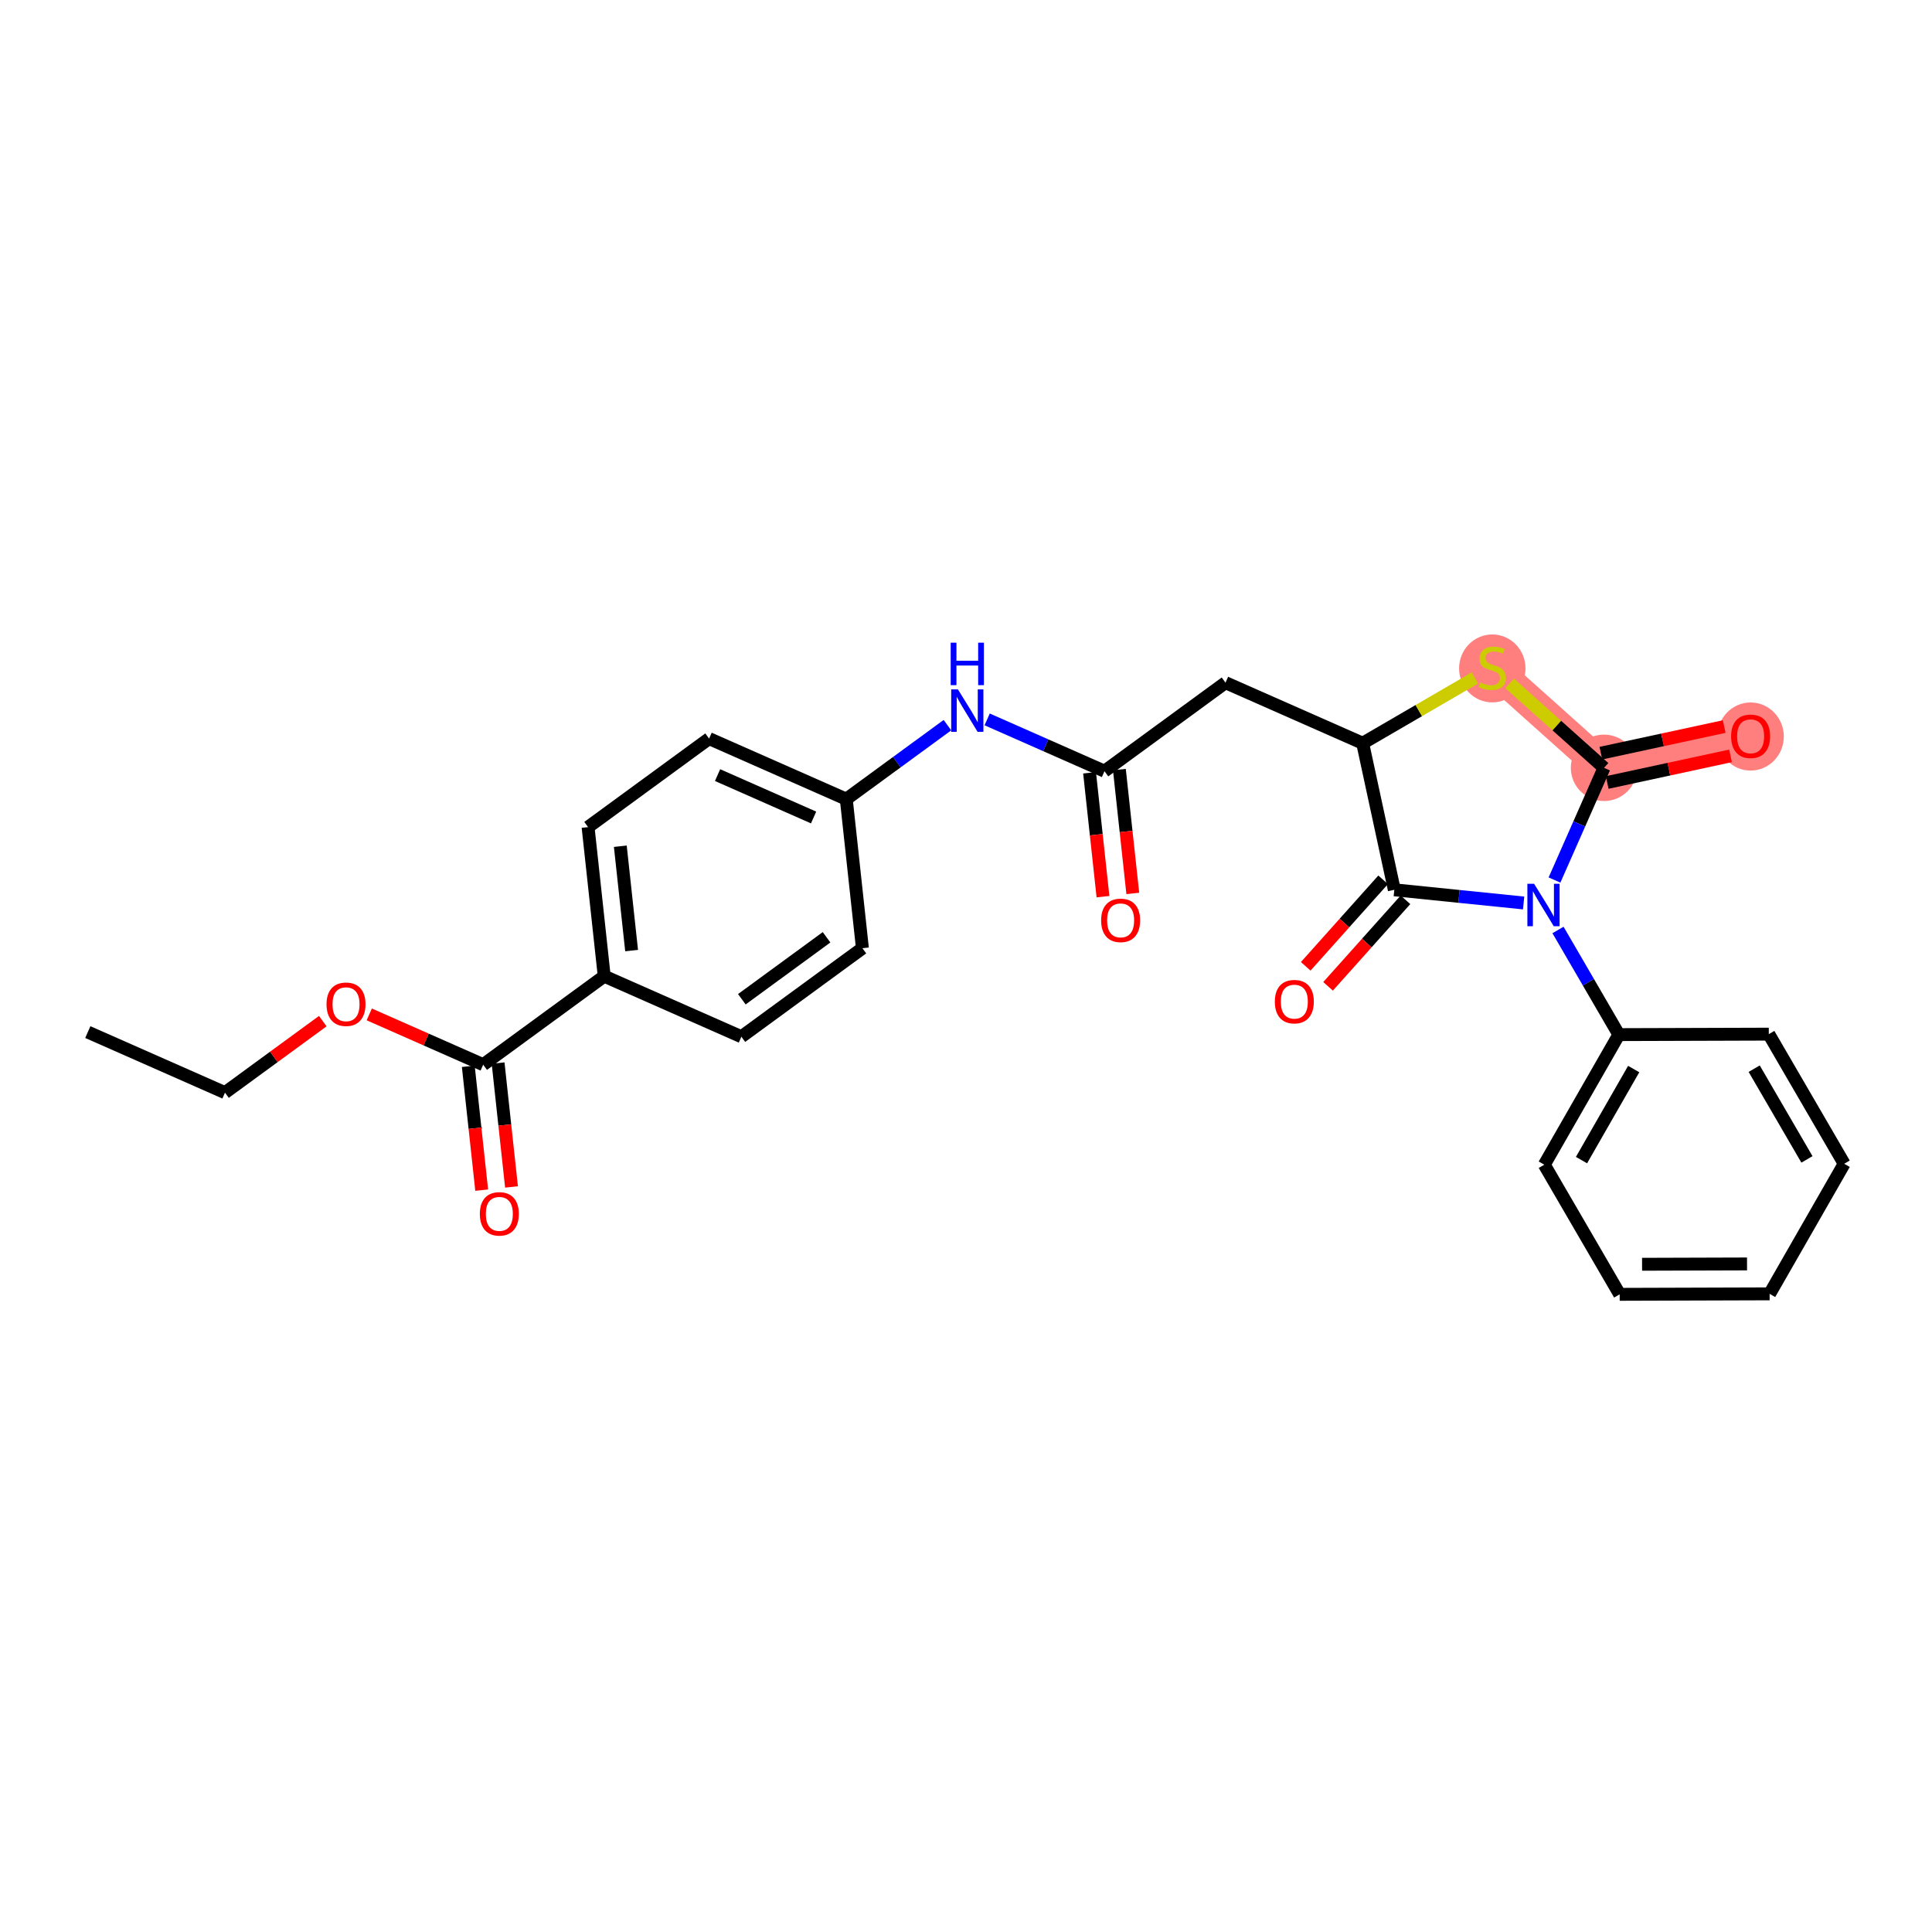 <?xml version='1.0' encoding='iso-8859-1'?>
<svg version='1.1' baseProfile='full'
              xmlns='http://www.w3.org/2000/svg'
                      xmlns:rdkit='http://www.rdkit.org/xml'
                      xmlns:xlink='http://www.w3.org/1999/xlink'
                  xml:space='preserve'
width='300px' height='300px' viewBox='0 0 300 300'>
<!-- END OF HEADER -->
<rect style='opacity:1.0;fill:#FFFFFF;stroke:none' width='300' height='300' x='0' y='0'> </rect>
<rect style='opacity:1.0;fill:#FFFFFF;stroke:none' width='300' height='300' x='0' y='0'> </rect>
<path d='M 231.723,103.703 L 249.074,119.228' style='fill:none;fill-rule:evenodd;stroke:#FF7F7F;stroke-width:5.0px;stroke-linecap:butt;stroke-linejoin:miter;stroke-opacity:1' />
<path d='M 249.074,119.228 L 271.833,114.316' style='fill:none;fill-rule:evenodd;stroke:#FF7F7F;stroke-width:5.0px;stroke-linecap:butt;stroke-linejoin:miter;stroke-opacity:1' />
<ellipse cx='231.723' cy='103.792' rx='4.657' ry='4.774'  style='fill:#FF7F7F;fill-rule:evenodd;stroke:#FF7F7F;stroke-width:1.0px;stroke-linecap:butt;stroke-linejoin:miter;stroke-opacity:1' />
<ellipse cx='249.074' cy='119.228' rx='4.657' ry='4.657'  style='fill:#FF7F7F;fill-rule:evenodd;stroke:#FF7F7F;stroke-width:1.0px;stroke-linecap:butt;stroke-linejoin:miter;stroke-opacity:1' />
<ellipse cx='271.833' cy='114.367' rx='4.657' ry='4.788'  style='fill:#FF7F7F;fill-rule:evenodd;stroke:#FF7F7F;stroke-width:1.0px;stroke-linecap:butt;stroke-linejoin:miter;stroke-opacity:1' />
<path class='bond-0 atom-0 atom-1' d='M 13.636,160.263 L 34.936,169.666' style='fill:none;fill-rule:evenodd;stroke:#000000;stroke-width:2.0px;stroke-linecap:butt;stroke-linejoin:miter;stroke-opacity:1' />
<path class='bond-1 atom-1 atom-2' d='M 34.936,169.666 L 42.528,164.113' style='fill:none;fill-rule:evenodd;stroke:#000000;stroke-width:2.0px;stroke-linecap:butt;stroke-linejoin:miter;stroke-opacity:1' />
<path class='bond-1 atom-1 atom-2' d='M 42.528,164.113 L 50.121,158.561' style='fill:none;fill-rule:evenodd;stroke:#FF0000;stroke-width:2.0px;stroke-linecap:butt;stroke-linejoin:miter;stroke-opacity:1' />
<path class='bond-2 atom-2 atom-3' d='M 57.338,157.515 L 66.184,161.42' style='fill:none;fill-rule:evenodd;stroke:#FF0000;stroke-width:2.0px;stroke-linecap:butt;stroke-linejoin:miter;stroke-opacity:1' />
<path class='bond-2 atom-2 atom-3' d='M 66.184,161.42 L 75.029,165.325' style='fill:none;fill-rule:evenodd;stroke:#000000;stroke-width:2.0px;stroke-linecap:butt;stroke-linejoin:miter;stroke-opacity:1' />
<path class='bond-3 atom-3 atom-4' d='M 72.715,165.575 L 73.756,175.191' style='fill:none;fill-rule:evenodd;stroke:#000000;stroke-width:2.0px;stroke-linecap:butt;stroke-linejoin:miter;stroke-opacity:1' />
<path class='bond-3 atom-3 atom-4' d='M 73.756,175.191 L 74.797,184.807' style='fill:none;fill-rule:evenodd;stroke:#FF0000;stroke-width:2.0px;stroke-linecap:butt;stroke-linejoin:miter;stroke-opacity:1' />
<path class='bond-3 atom-3 atom-4' d='M 77.344,165.074 L 78.385,174.69' style='fill:none;fill-rule:evenodd;stroke:#000000;stroke-width:2.0px;stroke-linecap:butt;stroke-linejoin:miter;stroke-opacity:1' />
<path class='bond-3 atom-3 atom-4' d='M 78.385,174.69 L 79.427,184.306' style='fill:none;fill-rule:evenodd;stroke:#FF0000;stroke-width:2.0px;stroke-linecap:butt;stroke-linejoin:miter;stroke-opacity:1' />
<path class='bond-4 atom-3 atom-5' d='M 75.029,165.325 L 93.823,151.58' style='fill:none;fill-rule:evenodd;stroke:#000000;stroke-width:2.0px;stroke-linecap:butt;stroke-linejoin:miter;stroke-opacity:1' />
<path class='bond-5 atom-5 atom-6' d='M 93.823,151.58 L 91.316,128.432' style='fill:none;fill-rule:evenodd;stroke:#000000;stroke-width:2.0px;stroke-linecap:butt;stroke-linejoin:miter;stroke-opacity:1' />
<path class='bond-5 atom-5 atom-6' d='M 98.076,147.607 L 96.322,131.403' style='fill:none;fill-rule:evenodd;stroke:#000000;stroke-width:2.0px;stroke-linecap:butt;stroke-linejoin:miter;stroke-opacity:1' />
<path class='bond-27 atom-27 atom-5' d='M 115.122,160.983 L 93.823,151.58' style='fill:none;fill-rule:evenodd;stroke:#000000;stroke-width:2.0px;stroke-linecap:butt;stroke-linejoin:miter;stroke-opacity:1' />
<path class='bond-6 atom-6 atom-7' d='M 91.316,128.432 L 110.109,114.688' style='fill:none;fill-rule:evenodd;stroke:#000000;stroke-width:2.0px;stroke-linecap:butt;stroke-linejoin:miter;stroke-opacity:1' />
<path class='bond-7 atom-7 atom-8' d='M 110.109,114.688 L 131.409,124.091' style='fill:none;fill-rule:evenodd;stroke:#000000;stroke-width:2.0px;stroke-linecap:butt;stroke-linejoin:miter;stroke-opacity:1' />
<path class='bond-7 atom-7 atom-8' d='M 111.424,120.358 L 126.334,126.94' style='fill:none;fill-rule:evenodd;stroke:#000000;stroke-width:2.0px;stroke-linecap:butt;stroke-linejoin:miter;stroke-opacity:1' />
<path class='bond-8 atom-8 atom-9' d='M 131.409,124.091 L 139.265,118.346' style='fill:none;fill-rule:evenodd;stroke:#000000;stroke-width:2.0px;stroke-linecap:butt;stroke-linejoin:miter;stroke-opacity:1' />
<path class='bond-8 atom-8 atom-9' d='M 139.265,118.346 L 147.12,112.601' style='fill:none;fill-rule:evenodd;stroke:#0000FF;stroke-width:2.0px;stroke-linecap:butt;stroke-linejoin:miter;stroke-opacity:1' />
<path class='bond-25 atom-8 atom-26' d='M 131.409,124.091 L 133.916,147.239' style='fill:none;fill-rule:evenodd;stroke:#000000;stroke-width:2.0px;stroke-linecap:butt;stroke-linejoin:miter;stroke-opacity:1' />
<path class='bond-9 atom-9 atom-10' d='M 153.285,111.707 L 162.394,115.728' style='fill:none;fill-rule:evenodd;stroke:#0000FF;stroke-width:2.0px;stroke-linecap:butt;stroke-linejoin:miter;stroke-opacity:1' />
<path class='bond-9 atom-9 atom-10' d='M 162.394,115.728 L 171.502,119.75' style='fill:none;fill-rule:evenodd;stroke:#000000;stroke-width:2.0px;stroke-linecap:butt;stroke-linejoin:miter;stroke-opacity:1' />
<path class='bond-10 atom-10 atom-11' d='M 169.188,120 L 170.229,129.616' style='fill:none;fill-rule:evenodd;stroke:#000000;stroke-width:2.0px;stroke-linecap:butt;stroke-linejoin:miter;stroke-opacity:1' />
<path class='bond-10 atom-10 atom-11' d='M 170.229,129.616 L 171.27,139.232' style='fill:none;fill-rule:evenodd;stroke:#FF0000;stroke-width:2.0px;stroke-linecap:butt;stroke-linejoin:miter;stroke-opacity:1' />
<path class='bond-10 atom-10 atom-11' d='M 173.817,119.499 L 174.858,129.115' style='fill:none;fill-rule:evenodd;stroke:#000000;stroke-width:2.0px;stroke-linecap:butt;stroke-linejoin:miter;stroke-opacity:1' />
<path class='bond-10 atom-10 atom-11' d='M 174.858,129.115 L 175.9,138.731' style='fill:none;fill-rule:evenodd;stroke:#FF0000;stroke-width:2.0px;stroke-linecap:butt;stroke-linejoin:miter;stroke-opacity:1' />
<path class='bond-11 atom-10 atom-12' d='M 171.502,119.75 L 190.296,106.005' style='fill:none;fill-rule:evenodd;stroke:#000000;stroke-width:2.0px;stroke-linecap:butt;stroke-linejoin:miter;stroke-opacity:1' />
<path class='bond-12 atom-12 atom-13' d='M 190.296,106.005 L 211.596,115.408' style='fill:none;fill-rule:evenodd;stroke:#000000;stroke-width:2.0px;stroke-linecap:butt;stroke-linejoin:miter;stroke-opacity:1' />
<path class='bond-13 atom-13 atom-14' d='M 211.596,115.408 L 220.311,110.34' style='fill:none;fill-rule:evenodd;stroke:#000000;stroke-width:2.0px;stroke-linecap:butt;stroke-linejoin:miter;stroke-opacity:1' />
<path class='bond-13 atom-13 atom-14' d='M 220.311,110.34 L 229.026,105.271' style='fill:none;fill-rule:evenodd;stroke:#CCCC00;stroke-width:2.0px;stroke-linecap:butt;stroke-linejoin:miter;stroke-opacity:1' />
<path class='bond-28 atom-24 atom-13' d='M 216.508,138.167 L 211.596,115.408' style='fill:none;fill-rule:evenodd;stroke:#000000;stroke-width:2.0px;stroke-linecap:butt;stroke-linejoin:miter;stroke-opacity:1' />
<path class='bond-14 atom-14 atom-15' d='M 234.419,106.116 L 241.747,112.672' style='fill:none;fill-rule:evenodd;stroke:#CCCC00;stroke-width:2.0px;stroke-linecap:butt;stroke-linejoin:miter;stroke-opacity:1' />
<path class='bond-14 atom-14 atom-15' d='M 241.747,112.672 L 249.074,119.228' style='fill:none;fill-rule:evenodd;stroke:#000000;stroke-width:2.0px;stroke-linecap:butt;stroke-linejoin:miter;stroke-opacity:1' />
<path class='bond-15 atom-15 atom-16' d='M 249.565,121.504 L 259.14,119.438' style='fill:none;fill-rule:evenodd;stroke:#000000;stroke-width:2.0px;stroke-linecap:butt;stroke-linejoin:miter;stroke-opacity:1' />
<path class='bond-15 atom-15 atom-16' d='M 259.14,119.438 L 268.716,117.371' style='fill:none;fill-rule:evenodd;stroke:#FF0000;stroke-width:2.0px;stroke-linecap:butt;stroke-linejoin:miter;stroke-opacity:1' />
<path class='bond-15 atom-15 atom-16' d='M 248.583,116.952 L 258.158,114.886' style='fill:none;fill-rule:evenodd;stroke:#000000;stroke-width:2.0px;stroke-linecap:butt;stroke-linejoin:miter;stroke-opacity:1' />
<path class='bond-15 atom-15 atom-16' d='M 258.158,114.886 L 267.733,112.819' style='fill:none;fill-rule:evenodd;stroke:#FF0000;stroke-width:2.0px;stroke-linecap:butt;stroke-linejoin:miter;stroke-opacity:1' />
<path class='bond-16 atom-15 atom-17' d='M 249.074,119.228 L 245.229,127.939' style='fill:none;fill-rule:evenodd;stroke:#000000;stroke-width:2.0px;stroke-linecap:butt;stroke-linejoin:miter;stroke-opacity:1' />
<path class='bond-16 atom-15 atom-17' d='M 245.229,127.939 L 241.383,136.649' style='fill:none;fill-rule:evenodd;stroke:#0000FF;stroke-width:2.0px;stroke-linecap:butt;stroke-linejoin:miter;stroke-opacity:1' />
<path class='bond-17 atom-17 atom-18' d='M 241.927,144.407 L 246.651,152.531' style='fill:none;fill-rule:evenodd;stroke:#0000FF;stroke-width:2.0px;stroke-linecap:butt;stroke-linejoin:miter;stroke-opacity:1' />
<path class='bond-17 atom-17 atom-18' d='M 246.651,152.531 L 251.376,160.655' style='fill:none;fill-rule:evenodd;stroke:#000000;stroke-width:2.0px;stroke-linecap:butt;stroke-linejoin:miter;stroke-opacity:1' />
<path class='bond-23 atom-17 atom-24' d='M 236.588,140.214 L 226.548,139.191' style='fill:none;fill-rule:evenodd;stroke:#0000FF;stroke-width:2.0px;stroke-linecap:butt;stroke-linejoin:miter;stroke-opacity:1' />
<path class='bond-23 atom-17 atom-24' d='M 226.548,139.191 L 216.508,138.167' style='fill:none;fill-rule:evenodd;stroke:#000000;stroke-width:2.0px;stroke-linecap:butt;stroke-linejoin:miter;stroke-opacity:1' />
<path class='bond-18 atom-18 atom-19' d='M 251.376,160.655 L 239.798,180.855' style='fill:none;fill-rule:evenodd;stroke:#000000;stroke-width:2.0px;stroke-linecap:butt;stroke-linejoin:miter;stroke-opacity:1' />
<path class='bond-18 atom-18 atom-19' d='M 253.679,166.001 L 245.574,180.141' style='fill:none;fill-rule:evenodd;stroke:#000000;stroke-width:2.0px;stroke-linecap:butt;stroke-linejoin:miter;stroke-opacity:1' />
<path class='bond-29 atom-23 atom-18' d='M 274.659,160.582 L 251.376,160.655' style='fill:none;fill-rule:evenodd;stroke:#000000;stroke-width:2.0px;stroke-linecap:butt;stroke-linejoin:miter;stroke-opacity:1' />
<path class='bond-19 atom-19 atom-20' d='M 239.798,180.855 L 251.503,200.983' style='fill:none;fill-rule:evenodd;stroke:#000000;stroke-width:2.0px;stroke-linecap:butt;stroke-linejoin:miter;stroke-opacity:1' />
<path class='bond-20 atom-20 atom-21' d='M 251.503,200.983 L 274.785,200.909' style='fill:none;fill-rule:evenodd;stroke:#000000;stroke-width:2.0px;stroke-linecap:butt;stroke-linejoin:miter;stroke-opacity:1' />
<path class='bond-20 atom-20 atom-21' d='M 254.98,196.315 L 271.278,196.264' style='fill:none;fill-rule:evenodd;stroke:#000000;stroke-width:2.0px;stroke-linecap:butt;stroke-linejoin:miter;stroke-opacity:1' />
<path class='bond-21 atom-21 atom-22' d='M 274.785,200.909 L 286.364,180.709' style='fill:none;fill-rule:evenodd;stroke:#000000;stroke-width:2.0px;stroke-linecap:butt;stroke-linejoin:miter;stroke-opacity:1' />
<path class='bond-22 atom-22 atom-23' d='M 286.364,180.709 L 274.659,160.582' style='fill:none;fill-rule:evenodd;stroke:#000000;stroke-width:2.0px;stroke-linecap:butt;stroke-linejoin:miter;stroke-opacity:1' />
<path class='bond-22 atom-22 atom-23' d='M 280.582,180.031 L 272.389,165.942' style='fill:none;fill-rule:evenodd;stroke:#000000;stroke-width:2.0px;stroke-linecap:butt;stroke-linejoin:miter;stroke-opacity:1' />
<path class='bond-24 atom-24 atom-25' d='M 214.773,136.615 L 208.762,143.332' style='fill:none;fill-rule:evenodd;stroke:#000000;stroke-width:2.0px;stroke-linecap:butt;stroke-linejoin:miter;stroke-opacity:1' />
<path class='bond-24 atom-24 atom-25' d='M 208.762,143.332 L 202.752,150.05' style='fill:none;fill-rule:evenodd;stroke:#FF0000;stroke-width:2.0px;stroke-linecap:butt;stroke-linejoin:miter;stroke-opacity:1' />
<path class='bond-24 atom-24 atom-25' d='M 218.243,139.72 L 212.233,146.437' style='fill:none;fill-rule:evenodd;stroke:#000000;stroke-width:2.0px;stroke-linecap:butt;stroke-linejoin:miter;stroke-opacity:1' />
<path class='bond-24 atom-24 atom-25' d='M 212.233,146.437 L 206.222,153.155' style='fill:none;fill-rule:evenodd;stroke:#FF0000;stroke-width:2.0px;stroke-linecap:butt;stroke-linejoin:miter;stroke-opacity:1' />
<path class='bond-26 atom-26 atom-27' d='M 133.916,147.239 L 115.122,160.983' style='fill:none;fill-rule:evenodd;stroke:#000000;stroke-width:2.0px;stroke-linecap:butt;stroke-linejoin:miter;stroke-opacity:1' />
<path class='bond-26 atom-26 atom-27' d='M 128.348,145.542 L 115.193,155.163' style='fill:none;fill-rule:evenodd;stroke:#000000;stroke-width:2.0px;stroke-linecap:butt;stroke-linejoin:miter;stroke-opacity:1' />
<path  class='atom-2' d='M 50.703 155.94
Q 50.703 154.357, 51.485 153.472
Q 52.267 152.587, 53.73 152.587
Q 55.192 152.587, 55.974 153.472
Q 56.756 154.357, 56.756 155.94
Q 56.756 157.542, 55.965 158.455
Q 55.173 159.358, 53.73 159.358
Q 52.277 159.358, 51.485 158.455
Q 50.703 157.551, 50.703 155.94
M 53.73 158.613
Q 54.735 158.613, 55.276 157.942
Q 55.825 157.263, 55.825 155.94
Q 55.825 154.646, 55.276 153.994
Q 54.735 153.332, 53.73 153.332
Q 52.724 153.332, 52.174 153.984
Q 51.634 154.636, 51.634 155.94
Q 51.634 157.272, 52.174 157.942
Q 52.724 158.613, 53.73 158.613
' fill='#FF0000'/>
<path  class='atom-4' d='M 74.509 188.491
Q 74.509 186.908, 75.291 186.023
Q 76.074 185.138, 77.536 185.138
Q 78.998 185.138, 79.78 186.023
Q 80.563 186.908, 80.563 188.491
Q 80.563 190.093, 79.771 191.006
Q 78.979 191.909, 77.536 191.909
Q 76.083 191.909, 75.291 191.006
Q 74.509 190.102, 74.509 188.491
M 77.536 191.164
Q 78.542 191.164, 79.082 190.493
Q 79.631 189.814, 79.631 188.491
Q 79.631 187.197, 79.082 186.545
Q 78.542 185.883, 77.536 185.883
Q 76.53 185.883, 75.981 186.535
Q 75.44 187.187, 75.44 188.491
Q 75.44 189.823, 75.981 190.493
Q 76.53 191.164, 77.536 191.164
' fill='#FF0000'/>
<path  class='atom-9' d='M 148.745 107.049
L 150.906 110.542
Q 151.12 110.887, 151.465 111.511
Q 151.809 112.135, 151.828 112.172
L 151.828 107.049
L 152.703 107.049
L 152.703 113.643
L 151.8 113.643
L 149.481 109.825
Q 149.211 109.378, 148.922 108.866
Q 148.643 108.353, 148.559 108.195
L 148.559 113.643
L 147.702 113.643
L 147.702 107.049
L 148.745 107.049
' fill='#0000FF'/>
<path  class='atom-9' d='M 147.623 99.796
L 148.517 99.796
L 148.517 102.6
L 151.888 102.6
L 151.888 99.796
L 152.782 99.796
L 152.782 106.39
L 151.888 106.39
L 151.888 103.345
L 148.517 103.345
L 148.517 106.39
L 147.623 106.39
L 147.623 99.796
' fill='#0000FF'/>
<path  class='atom-11' d='M 170.982 142.916
Q 170.982 141.333, 171.764 140.448
Q 172.547 139.563, 174.009 139.563
Q 175.471 139.563, 176.253 140.448
Q 177.036 141.333, 177.036 142.916
Q 177.036 144.518, 176.244 145.431
Q 175.452 146.334, 174.009 146.334
Q 172.556 146.334, 171.764 145.431
Q 170.982 144.527, 170.982 142.916
M 174.009 145.589
Q 175.015 145.589, 175.555 144.918
Q 176.104 144.238, 176.104 142.916
Q 176.104 141.621, 175.555 140.97
Q 175.015 140.308, 174.009 140.308
Q 173.003 140.308, 172.454 140.96
Q 171.913 141.612, 171.913 142.916
Q 171.913 144.248, 172.454 144.918
Q 173.003 145.589, 174.009 145.589
' fill='#FF0000'/>
<path  class='atom-14' d='M 229.86 105.967
Q 229.934 105.994, 230.242 106.125
Q 230.549 106.255, 230.884 106.339
Q 231.229 106.414, 231.564 106.414
Q 232.188 106.414, 232.552 106.116
Q 232.915 105.808, 232.915 105.277
Q 232.915 104.914, 232.728 104.691
Q 232.552 104.467, 232.272 104.346
Q 231.993 104.225, 231.527 104.085
Q 230.94 103.908, 230.586 103.741
Q 230.242 103.573, 229.99 103.219
Q 229.748 102.865, 229.748 102.269
Q 229.748 101.44, 230.307 100.928
Q 230.875 100.416, 231.993 100.416
Q 232.756 100.416, 233.623 100.779
L 233.408 101.496
Q 232.617 101.17, 232.021 101.17
Q 231.378 101.17, 231.024 101.44
Q 230.67 101.701, 230.68 102.157
Q 230.68 102.511, 230.857 102.726
Q 231.043 102.94, 231.304 103.061
Q 231.574 103.182, 232.021 103.322
Q 232.617 103.508, 232.971 103.694
Q 233.325 103.88, 233.576 104.262
Q 233.837 104.635, 233.837 105.277
Q 233.837 106.19, 233.222 106.684
Q 232.617 107.168, 231.602 107.168
Q 231.015 107.168, 230.568 107.038
Q 230.13 106.916, 229.609 106.702
L 229.86 105.967
' fill='#CCCC00'/>
<path  class='atom-16' d='M 268.806 114.335
Q 268.806 112.751, 269.589 111.867
Q 270.371 110.982, 271.833 110.982
Q 273.295 110.982, 274.078 111.867
Q 274.86 112.751, 274.86 114.335
Q 274.86 115.937, 274.068 116.849
Q 273.277 117.753, 271.833 117.753
Q 270.38 117.753, 269.589 116.849
Q 268.806 115.946, 268.806 114.335
M 271.833 117.008
Q 272.839 117.008, 273.379 116.337
Q 273.929 115.657, 273.929 114.335
Q 273.929 113.04, 273.379 112.388
Q 272.839 111.727, 271.833 111.727
Q 270.827 111.727, 270.278 112.379
Q 269.738 113.031, 269.738 114.335
Q 269.738 115.666, 270.278 116.337
Q 270.827 117.008, 271.833 117.008
' fill='#FF0000'/>
<path  class='atom-17' d='M 238.213 137.231
L 240.374 140.724
Q 240.588 141.068, 240.933 141.692
Q 241.278 142.316, 241.296 142.354
L 241.296 137.231
L 242.172 137.231
L 242.172 143.825
L 241.268 143.825
L 238.949 140.007
Q 238.679 139.56, 238.39 139.047
Q 238.111 138.535, 238.027 138.377
L 238.027 143.825
L 237.17 143.825
L 237.17 137.231
L 238.213 137.231
' fill='#0000FF'/>
<path  class='atom-25' d='M 197.956 155.537
Q 197.956 153.954, 198.738 153.069
Q 199.521 152.185, 200.983 152.185
Q 202.445 152.185, 203.227 153.069
Q 204.01 153.954, 204.01 155.537
Q 204.01 157.139, 203.218 158.052
Q 202.426 158.955, 200.983 158.955
Q 199.53 158.955, 198.738 158.052
Q 197.956 157.149, 197.956 155.537
M 200.983 158.21
Q 201.989 158.21, 202.529 157.54
Q 203.078 156.86, 203.078 155.537
Q 203.078 154.243, 202.529 153.591
Q 201.989 152.93, 200.983 152.93
Q 199.977 152.93, 199.428 153.582
Q 198.887 154.234, 198.887 155.537
Q 198.887 156.869, 199.428 157.54
Q 199.977 158.21, 200.983 158.21
' fill='#FF0000'/>
</svg>
